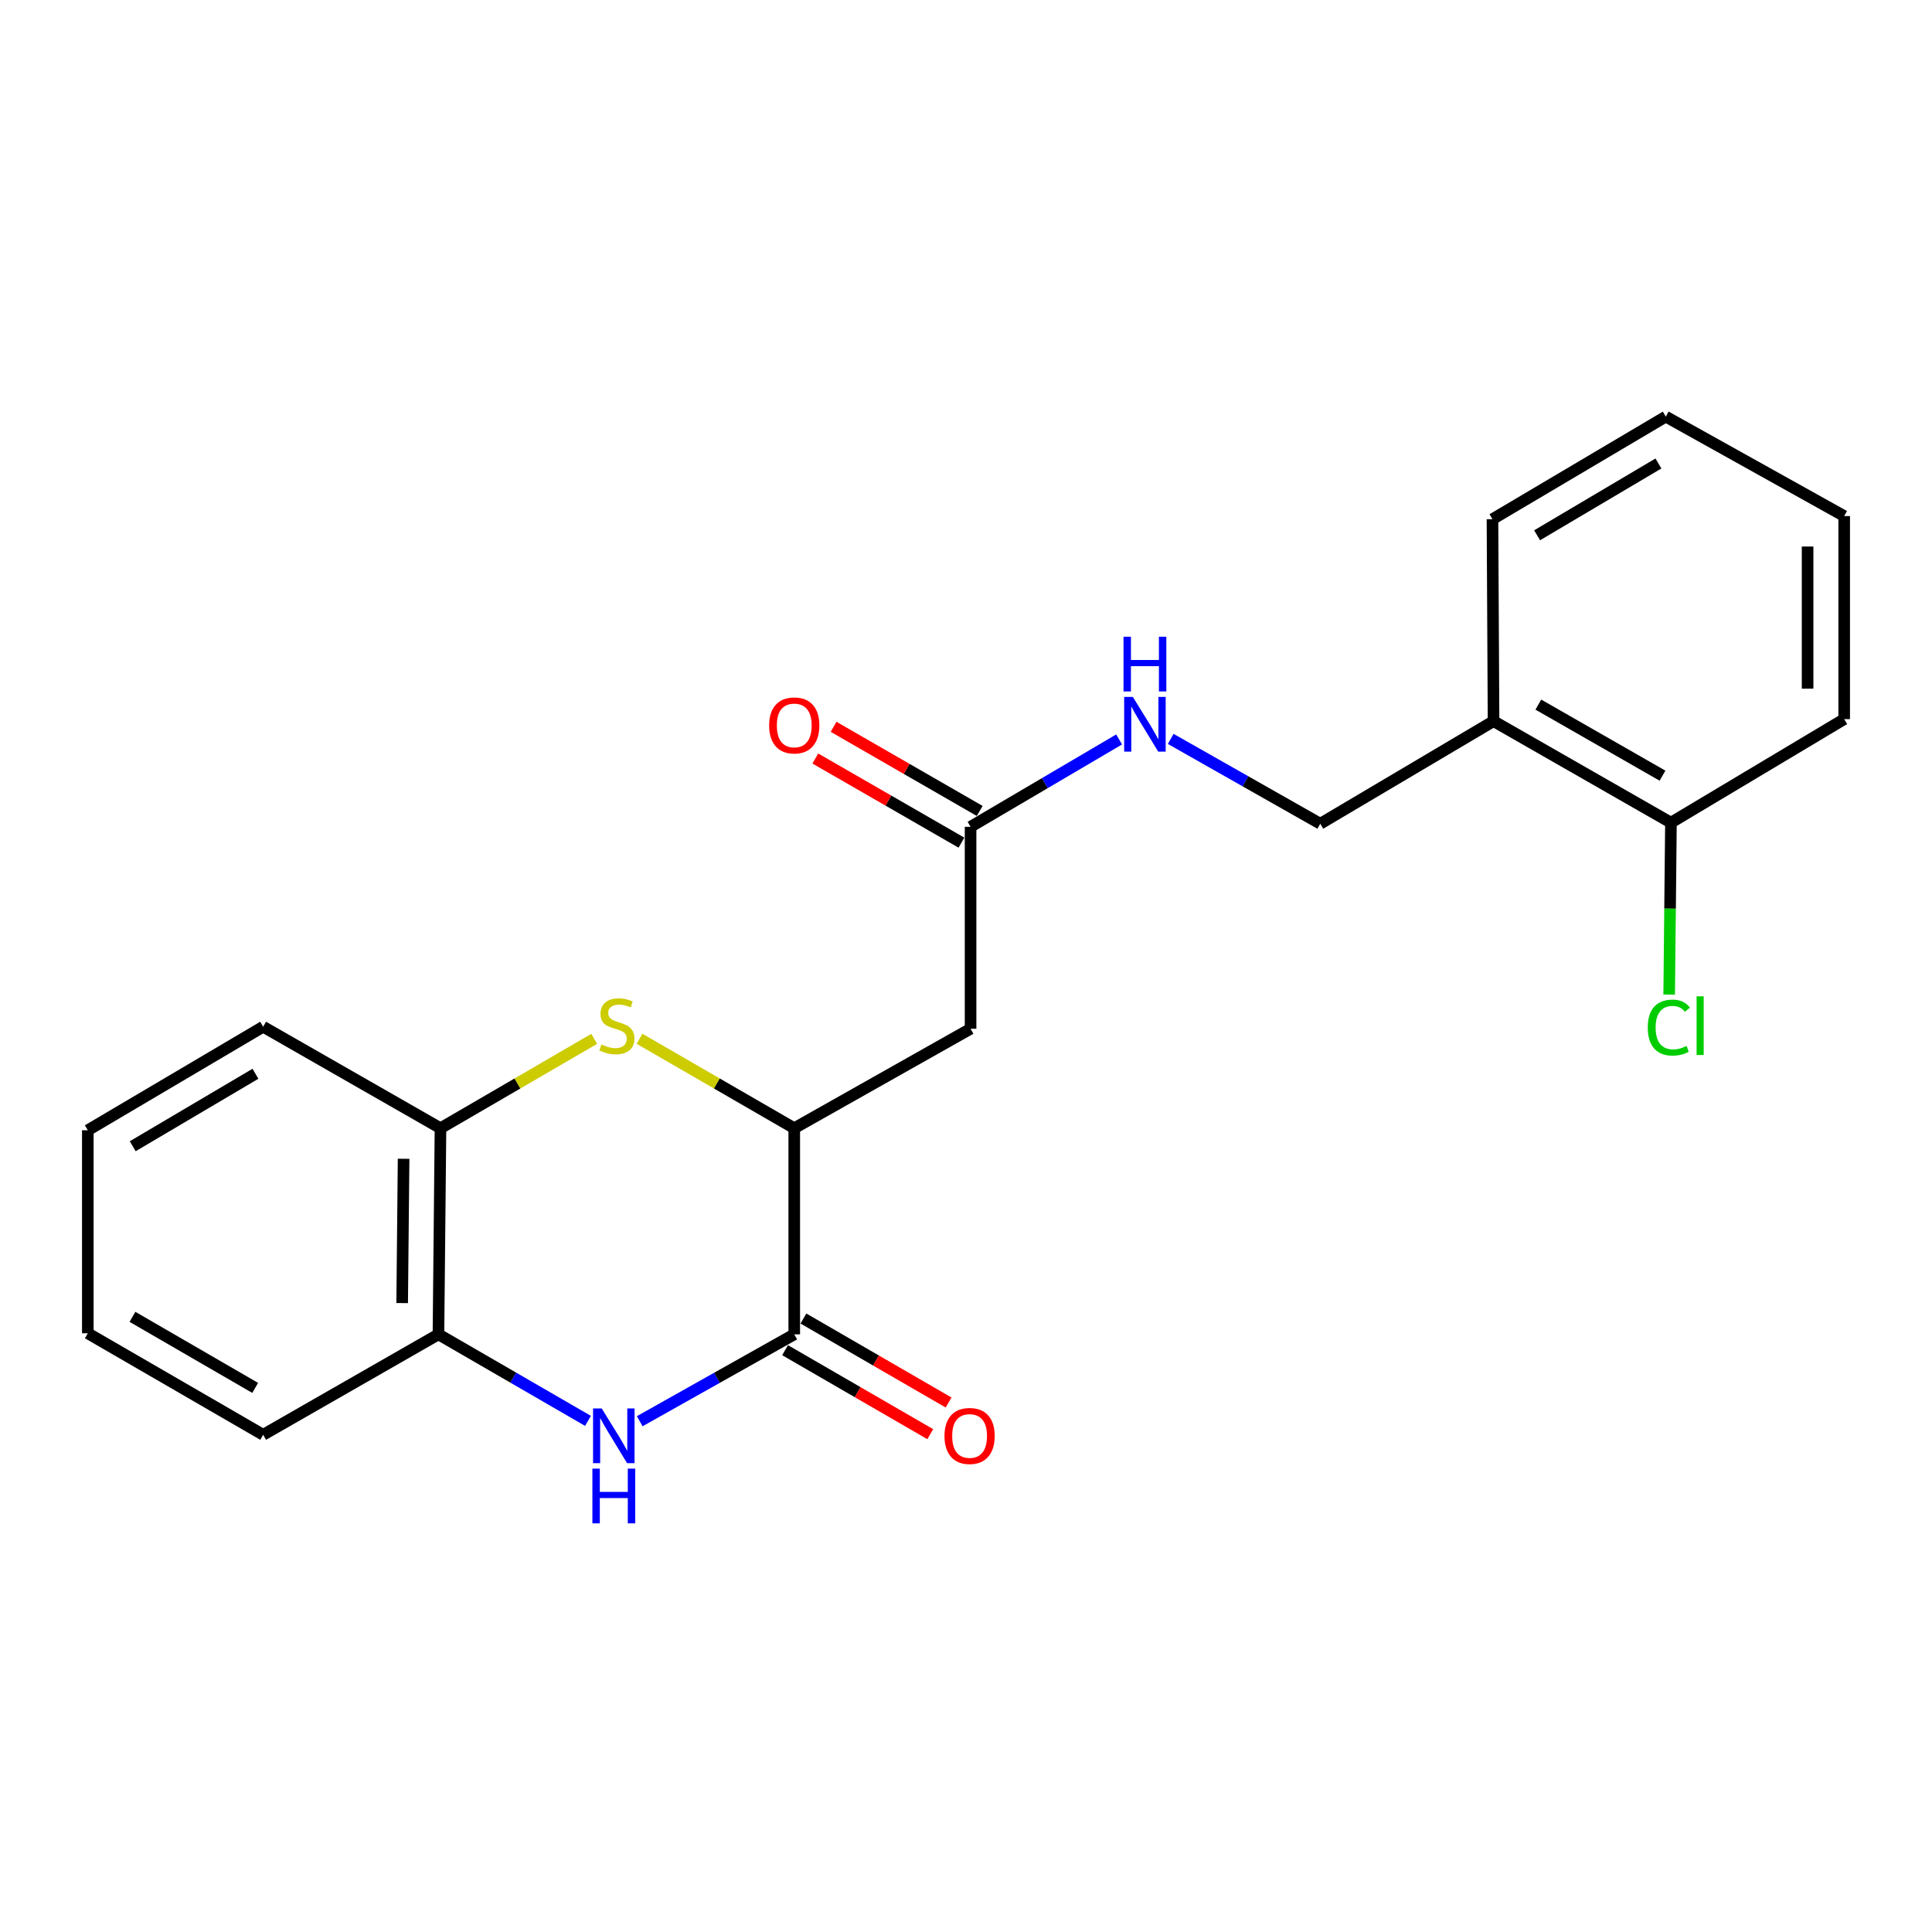 <?xml version='1.0' encoding='iso-8859-1'?>
<svg version='1.1' baseProfile='full'
              xmlns='http://www.w3.org/2000/svg'
                      xmlns:rdkit='http://www.rdkit.org/xml'
                      xmlns:xlink='http://www.w3.org/1999/xlink'
                  xml:space='preserve'
width='1000px' height='1000px' viewBox='0 0 1000 1000'>
<!-- END OF HEADER -->
<rect style='opacity:1.0;fill:#FFFFFF;stroke:none' width='1000' height='1000' x='0' y='0'> </rect>
<path class='bond-0' d='M 331.121,735.626 L 371.112,713.142' style='fill:none;fill-rule:evenodd;stroke:#0000FF;stroke-width:6px;stroke-linecap:butt;stroke-linejoin:miter;stroke-opacity:1' />
<path class='bond-0' d='M 371.112,713.142 L 411.103,690.657' style='fill:none;fill-rule:evenodd;stroke:#000000;stroke-width:6px;stroke-linecap:butt;stroke-linejoin:miter;stroke-opacity:1' />
<path class='bond-4' d='M 304.341,735.44 L 265.641,713.048' style='fill:none;fill-rule:evenodd;stroke:#0000FF;stroke-width:6px;stroke-linecap:butt;stroke-linejoin:miter;stroke-opacity:1' />
<path class='bond-4' d='M 265.641,713.048 L 226.942,690.657' style='fill:none;fill-rule:evenodd;stroke:#000000;stroke-width:6px;stroke-linecap:butt;stroke-linejoin:miter;stroke-opacity:1' />
<path class='bond-2' d='M 411.103,690.657 L 411.103,583.968' style='fill:none;fill-rule:evenodd;stroke:#000000;stroke-width:6px;stroke-linecap:butt;stroke-linejoin:miter;stroke-opacity:1' />
<path class='bond-9' d='M 406.36,698.854 L 443.929,720.591' style='fill:none;fill-rule:evenodd;stroke:#000000;stroke-width:6px;stroke-linecap:butt;stroke-linejoin:miter;stroke-opacity:1' />
<path class='bond-9' d='M 443.929,720.591 L 481.498,742.328' style='fill:none;fill-rule:evenodd;stroke:#FF0000;stroke-width:6px;stroke-linecap:butt;stroke-linejoin:miter;stroke-opacity:1' />
<path class='bond-9' d='M 415.845,682.461 L 453.414,704.198' style='fill:none;fill-rule:evenodd;stroke:#000000;stroke-width:6px;stroke-linecap:butt;stroke-linejoin:miter;stroke-opacity:1' />
<path class='bond-9' d='M 453.414,704.198 L 490.983,725.936' style='fill:none;fill-rule:evenodd;stroke:#FF0000;stroke-width:6px;stroke-linecap:butt;stroke-linejoin:miter;stroke-opacity:1' />
<path class='bond-1' d='M 307.571,537.7 L 267.783,560.834' style='fill:none;fill-rule:evenodd;stroke:#CCCC00;stroke-width:6px;stroke-linecap:butt;stroke-linejoin:miter;stroke-opacity:1' />
<path class='bond-1' d='M 267.783,560.834 L 227.995,583.968' style='fill:none;fill-rule:evenodd;stroke:#000000;stroke-width:6px;stroke-linecap:butt;stroke-linejoin:miter;stroke-opacity:1' />
<path class='bond-22' d='M 331.022,537.669 L 371.062,560.818' style='fill:none;fill-rule:evenodd;stroke:#CCCC00;stroke-width:6px;stroke-linecap:butt;stroke-linejoin:miter;stroke-opacity:1' />
<path class='bond-22' d='M 371.062,560.818 L 411.103,583.968' style='fill:none;fill-rule:evenodd;stroke:#000000;stroke-width:6px;stroke-linecap:butt;stroke-linejoin:miter;stroke-opacity:1' />
<path class='bond-3' d='M 411.103,583.968 L 502.367,532.475' style='fill:none;fill-rule:evenodd;stroke:#000000;stroke-width:6px;stroke-linecap:butt;stroke-linejoin:miter;stroke-opacity:1' />
<path class='bond-6' d='M 502.367,532.475 L 502.367,427.953' style='fill:none;fill-rule:evenodd;stroke:#000000;stroke-width:6px;stroke-linecap:butt;stroke-linejoin:miter;stroke-opacity:1' />
<path class='bond-5' d='M 226.942,690.657 L 227.995,583.968' style='fill:none;fill-rule:evenodd;stroke:#000000;stroke-width:6px;stroke-linecap:butt;stroke-linejoin:miter;stroke-opacity:1' />
<path class='bond-5' d='M 208.162,674.467 L 208.899,599.784' style='fill:none;fill-rule:evenodd;stroke:#000000;stroke-width:6px;stroke-linecap:butt;stroke-linejoin:miter;stroke-opacity:1' />
<path class='bond-14' d='M 226.942,690.657 L 136.204,742.645' style='fill:none;fill-rule:evenodd;stroke:#000000;stroke-width:6px;stroke-linecap:butt;stroke-linejoin:miter;stroke-opacity:1' />
<path class='bond-15' d='M 227.995,583.968 L 136.204,531.433' style='fill:none;fill-rule:evenodd;stroke:#000000;stroke-width:6px;stroke-linecap:butt;stroke-linejoin:miter;stroke-opacity:1' />
<path class='bond-8' d='M 502.367,427.953 L 540.811,405.345' style='fill:none;fill-rule:evenodd;stroke:#000000;stroke-width:6px;stroke-linecap:butt;stroke-linejoin:miter;stroke-opacity:1' />
<path class='bond-8' d='M 540.811,405.345 L 579.254,382.737' style='fill:none;fill-rule:evenodd;stroke:#0000FF;stroke-width:6px;stroke-linecap:butt;stroke-linejoin:miter;stroke-opacity:1' />
<path class='bond-12' d='M 507.093,419.747 L 469.277,397.97' style='fill:none;fill-rule:evenodd;stroke:#000000;stroke-width:6px;stroke-linecap:butt;stroke-linejoin:miter;stroke-opacity:1' />
<path class='bond-12' d='M 469.277,397.97 L 431.461,376.193' style='fill:none;fill-rule:evenodd;stroke:#FF0000;stroke-width:6px;stroke-linecap:butt;stroke-linejoin:miter;stroke-opacity:1' />
<path class='bond-12' d='M 497.642,436.159 L 459.826,414.382' style='fill:none;fill-rule:evenodd;stroke:#000000;stroke-width:6px;stroke-linecap:butt;stroke-linejoin:miter;stroke-opacity:1' />
<path class='bond-12' d='M 459.826,414.382 L 422.01,392.606' style='fill:none;fill-rule:evenodd;stroke:#FF0000;stroke-width:6px;stroke-linecap:butt;stroke-linejoin:miter;stroke-opacity:1' />
<path class='bond-7' d='M 773.058,373.261 L 683.371,426.364' style='fill:none;fill-rule:evenodd;stroke:#000000;stroke-width:6px;stroke-linecap:butt;stroke-linejoin:miter;stroke-opacity:1' />
<path class='bond-11' d='M 773.058,373.261 L 864.88,425.806' style='fill:none;fill-rule:evenodd;stroke:#000000;stroke-width:6px;stroke-linecap:butt;stroke-linejoin:miter;stroke-opacity:1' />
<path class='bond-11' d='M 796.238,364.705 L 860.513,401.487' style='fill:none;fill-rule:evenodd;stroke:#000000;stroke-width:6px;stroke-linecap:butt;stroke-linejoin:miter;stroke-opacity:1' />
<path class='bond-16' d='M 773.058,373.261 L 772.5,268.729' style='fill:none;fill-rule:evenodd;stroke:#000000;stroke-width:6px;stroke-linecap:butt;stroke-linejoin:miter;stroke-opacity:1' />
<path class='bond-10' d='M 605.96,382.453 L 644.666,404.409' style='fill:none;fill-rule:evenodd;stroke:#0000FF;stroke-width:6px;stroke-linecap:butt;stroke-linejoin:miter;stroke-opacity:1' />
<path class='bond-10' d='M 644.666,404.409 L 683.371,426.364' style='fill:none;fill-rule:evenodd;stroke:#000000;stroke-width:6px;stroke-linecap:butt;stroke-linejoin:miter;stroke-opacity:1' />
<path class='bond-13' d='M 864.88,425.806 L 864.421,470.303' style='fill:none;fill-rule:evenodd;stroke:#000000;stroke-width:6px;stroke-linecap:butt;stroke-linejoin:miter;stroke-opacity:1' />
<path class='bond-13' d='M 864.421,470.303 L 863.962,514.799' style='fill:none;fill-rule:evenodd;stroke:#00CC00;stroke-width:6px;stroke-linecap:butt;stroke-linejoin:miter;stroke-opacity:1' />
<path class='bond-17' d='M 864.88,425.806 L 954.545,372.22' style='fill:none;fill-rule:evenodd;stroke:#000000;stroke-width:6px;stroke-linecap:butt;stroke-linejoin:miter;stroke-opacity:1' />
<path class='bond-20' d='M 136.204,742.645 L 45.455,690.1' style='fill:none;fill-rule:evenodd;stroke:#000000;stroke-width:6px;stroke-linecap:butt;stroke-linejoin:miter;stroke-opacity:1' />
<path class='bond-20' d='M 132.081,718.373 L 68.557,681.591' style='fill:none;fill-rule:evenodd;stroke:#000000;stroke-width:6px;stroke-linecap:butt;stroke-linejoin:miter;stroke-opacity:1' />
<path class='bond-23' d='M 136.204,531.433 L 45.455,585.02' style='fill:none;fill-rule:evenodd;stroke:#000000;stroke-width:6px;stroke-linecap:butt;stroke-linejoin:miter;stroke-opacity:1' />
<path class='bond-23' d='M 132.221,555.779 L 68.697,593.29' style='fill:none;fill-rule:evenodd;stroke:#000000;stroke-width:6px;stroke-linecap:butt;stroke-linejoin:miter;stroke-opacity:1' />
<path class='bond-18' d='M 772.5,268.729 L 862.208,215.637' style='fill:none;fill-rule:evenodd;stroke:#000000;stroke-width:6px;stroke-linecap:butt;stroke-linejoin:miter;stroke-opacity:1' />
<path class='bond-18' d='M 795.602,277.063 L 858.397,239.899' style='fill:none;fill-rule:evenodd;stroke:#000000;stroke-width:6px;stroke-linecap:butt;stroke-linejoin:miter;stroke-opacity:1' />
<path class='bond-24' d='M 954.545,372.22 L 954.545,267.119' style='fill:none;fill-rule:evenodd;stroke:#000000;stroke-width:6px;stroke-linecap:butt;stroke-linejoin:miter;stroke-opacity:1' />
<path class='bond-24' d='M 935.606,356.455 L 935.606,282.884' style='fill:none;fill-rule:evenodd;stroke:#000000;stroke-width:6px;stroke-linecap:butt;stroke-linejoin:miter;stroke-opacity:1' />
<path class='bond-21' d='M 862.208,215.637 L 954.545,267.119' style='fill:none;fill-rule:evenodd;stroke:#000000;stroke-width:6px;stroke-linecap:butt;stroke-linejoin:miter;stroke-opacity:1' />
<path class='bond-19' d='M 45.455,585.02 L 45.455,690.1' style='fill:none;fill-rule:evenodd;stroke:#000000;stroke-width:6px;stroke-linecap:butt;stroke-linejoin:miter;stroke-opacity:1' />
<path  class='atom-0' d='M 311.442 729.011
L 320.722 744.011
Q 321.642 745.491, 323.122 748.171
Q 324.602 750.851, 324.682 751.011
L 324.682 729.011
L 328.442 729.011
L 328.442 757.331
L 324.562 757.331
L 314.602 740.931
Q 313.442 739.011, 312.202 736.811
Q 311.002 734.611, 310.642 733.931
L 310.642 757.331
L 306.962 757.331
L 306.962 729.011
L 311.442 729.011
' fill='#0000FF'/>
<path  class='atom-0' d='M 306.622 760.163
L 310.462 760.163
L 310.462 772.203
L 324.942 772.203
L 324.942 760.163
L 328.782 760.163
L 328.782 788.483
L 324.942 788.483
L 324.942 775.403
L 310.462 775.403
L 310.462 788.483
L 306.622 788.483
L 306.622 760.163
' fill='#0000FF'/>
<path  class='atom-2' d='M 311.291 540.606
Q 311.611 540.726, 312.931 541.286
Q 314.251 541.846, 315.691 542.206
Q 317.171 542.526, 318.611 542.526
Q 321.291 542.526, 322.851 541.246
Q 324.411 539.926, 324.411 537.646
Q 324.411 536.086, 323.611 535.126
Q 322.851 534.166, 321.651 533.646
Q 320.451 533.126, 318.451 532.526
Q 315.931 531.766, 314.411 531.046
Q 312.931 530.326, 311.851 528.806
Q 310.811 527.286, 310.811 524.726
Q 310.811 521.166, 313.211 518.966
Q 315.651 516.766, 320.451 516.766
Q 323.731 516.766, 327.451 518.326
L 326.531 521.406
Q 323.131 520.006, 320.571 520.006
Q 317.811 520.006, 316.291 521.166
Q 314.771 522.286, 314.811 524.246
Q 314.811 525.766, 315.571 526.686
Q 316.371 527.606, 317.491 528.126
Q 318.651 528.646, 320.571 529.246
Q 323.131 530.046, 324.651 530.846
Q 326.171 531.646, 327.251 533.286
Q 328.371 534.886, 328.371 537.646
Q 328.371 541.566, 325.731 543.686
Q 323.131 545.766, 318.771 545.766
Q 316.251 545.766, 314.331 545.206
Q 312.451 544.686, 310.211 543.766
L 311.291 540.606
' fill='#CCCC00'/>
<path  class='atom-9' d='M 586.351 360.722
L 595.631 375.722
Q 596.551 377.202, 598.031 379.882
Q 599.511 382.562, 599.591 382.722
L 599.591 360.722
L 603.351 360.722
L 603.351 389.042
L 599.471 389.042
L 589.511 372.642
Q 588.351 370.722, 587.111 368.522
Q 585.911 366.322, 585.551 365.642
L 585.551 389.042
L 581.871 389.042
L 581.871 360.722
L 586.351 360.722
' fill='#0000FF'/>
<path  class='atom-9' d='M 581.531 329.57
L 585.371 329.57
L 585.371 341.61
L 599.851 341.61
L 599.851 329.57
L 603.691 329.57
L 603.691 357.89
L 599.851 357.89
L 599.851 344.81
L 585.371 344.81
L 585.371 357.89
L 581.531 357.89
L 581.531 329.57
' fill='#0000FF'/>
<path  class='atom-10' d='M 488.862 743.251
Q 488.862 736.451, 492.222 732.651
Q 495.582 728.851, 501.862 728.851
Q 508.142 728.851, 511.502 732.651
Q 514.862 736.451, 514.862 743.251
Q 514.862 750.131, 511.462 754.051
Q 508.062 757.931, 501.862 757.931
Q 495.622 757.931, 492.222 754.051
Q 488.862 750.171, 488.862 743.251
M 501.862 754.731
Q 506.182 754.731, 508.502 751.851
Q 510.862 748.931, 510.862 743.251
Q 510.862 737.691, 508.502 734.891
Q 506.182 732.051, 501.862 732.051
Q 497.542 732.051, 495.182 734.851
Q 492.862 737.651, 492.862 743.251
Q 492.862 748.971, 495.182 751.851
Q 497.542 754.731, 501.862 754.731
' fill='#FF0000'/>
<path  class='atom-13' d='M 398.103 375.477
Q 398.103 368.677, 401.463 364.877
Q 404.823 361.077, 411.103 361.077
Q 417.383 361.077, 420.743 364.877
Q 424.103 368.677, 424.103 375.477
Q 424.103 382.357, 420.703 386.277
Q 417.303 390.157, 411.103 390.157
Q 404.863 390.157, 401.463 386.277
Q 398.103 382.397, 398.103 375.477
M 411.103 386.957
Q 415.423 386.957, 417.743 384.077
Q 420.103 381.157, 420.103 375.477
Q 420.103 369.917, 417.743 367.117
Q 415.423 364.277, 411.103 364.277
Q 406.783 364.277, 404.423 367.077
Q 402.103 369.877, 402.103 375.477
Q 402.103 381.197, 404.423 384.077
Q 406.783 386.957, 411.103 386.957
' fill='#FF0000'/>
<path  class='atom-14' d='M 852.876 531.866
Q 852.876 524.826, 856.156 521.146
Q 859.476 517.426, 865.756 517.426
Q 871.596 517.426, 874.716 521.546
L 872.076 523.706
Q 869.796 520.706, 865.756 520.706
Q 861.476 520.706, 859.196 523.586
Q 856.956 526.426, 856.956 531.866
Q 856.956 537.466, 859.276 540.346
Q 861.636 543.226, 866.196 543.226
Q 869.316 543.226, 872.956 541.346
L 874.076 544.346
Q 872.596 545.306, 870.356 545.866
Q 868.116 546.426, 865.636 546.426
Q 859.476 546.426, 856.156 542.666
Q 852.876 538.906, 852.876 531.866
' fill='#00CC00'/>
<path  class='atom-14' d='M 878.156 515.706
L 881.836 515.706
L 881.836 546.066
L 878.156 546.066
L 878.156 515.706
' fill='#00CC00'/>
</svg>
